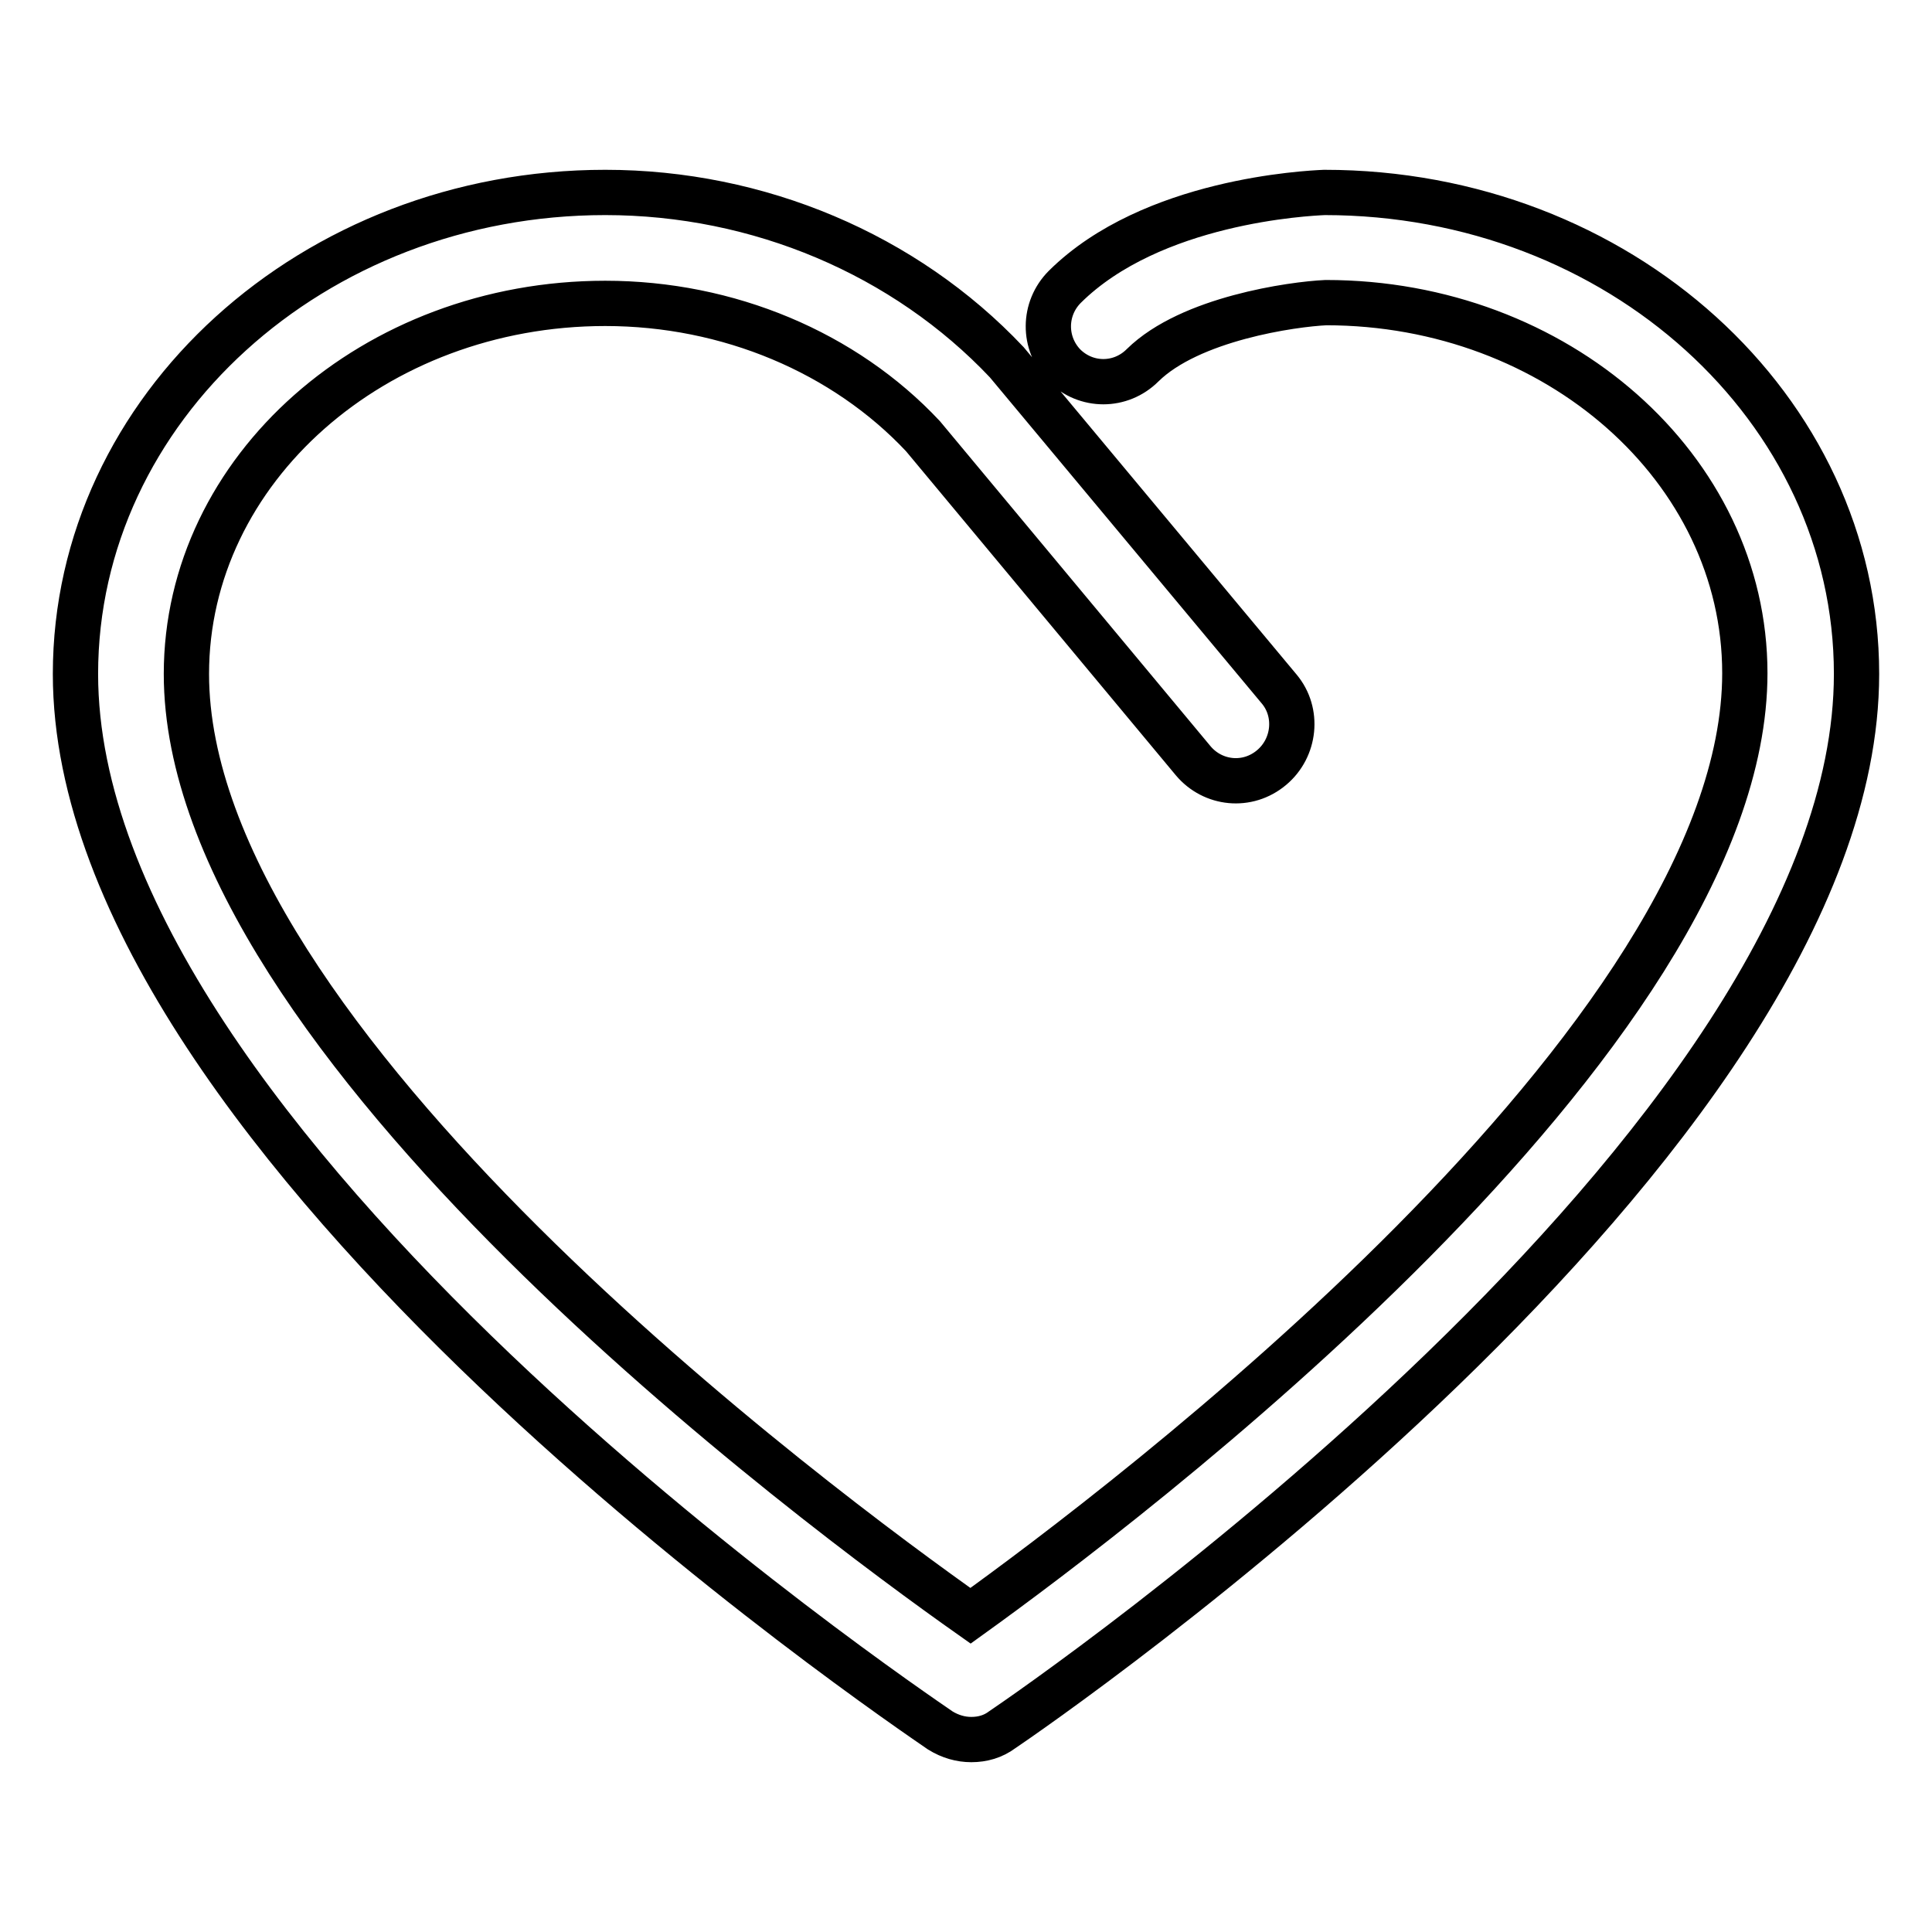 <?xml version="1.0" encoding="utf-8"?>
<!-- Svg Vector Icons : http://www.onlinewebfonts.com/icon -->
<!DOCTYPE svg PUBLIC "-//W3C//DTD SVG 1.1//EN" "http://www.w3.org/Graphics/SVG/1.1/DTD/svg11.dtd">
<svg version="1.1" xmlns="http://www.w3.org/2000/svg" xmlns:xlink="http://www.w3.org/1999/xlink" x="0px" y="0px" viewBox="0 0 256 256" enable-background="new 0 0 256 256" xml:space="preserve">
<g> <path stroke-width="6" fill-opacity="0" stroke="#000000"  d="M175.5,25.5c-2.3,0.1-22.9,1.1-34.4,12.5c-2.9,2.9-2.9,7.5-0.1,10.4c2.9,2.9,7.5,2.9,10.4,0 c6.3-6.2,19.9-8.1,24.3-8.3c30.6,0,55.5,22,55.5,49.1c0,48.4-83,110.8-102.6,124.9C108.9,200.2,24.7,138,24.7,89.3 c0-27.1,24.9-49.1,55.5-49.1c16.3,0,31.7,6.5,42.1,17.6l35.8,43c2.6,3.1,7.2,3.6,10.4,0.9c3.1-2.6,3.6-7.3,1-10.4L133.4,48 c-13.5-14.3-32.9-22.5-53.2-22.5C41.5,25.5,10,54.1,10,89.3c0,62.7,110,136.8,114.6,140c1.3,0.8,2.7,1.2,4.1,1.2 c1.5,0,2.9-0.4,4.1-1.3c4.6-3.1,113.2-77.6,113.2-139.9C246,54.1,214.5,25.5,175.5,25.5z"/></g>
</svg>